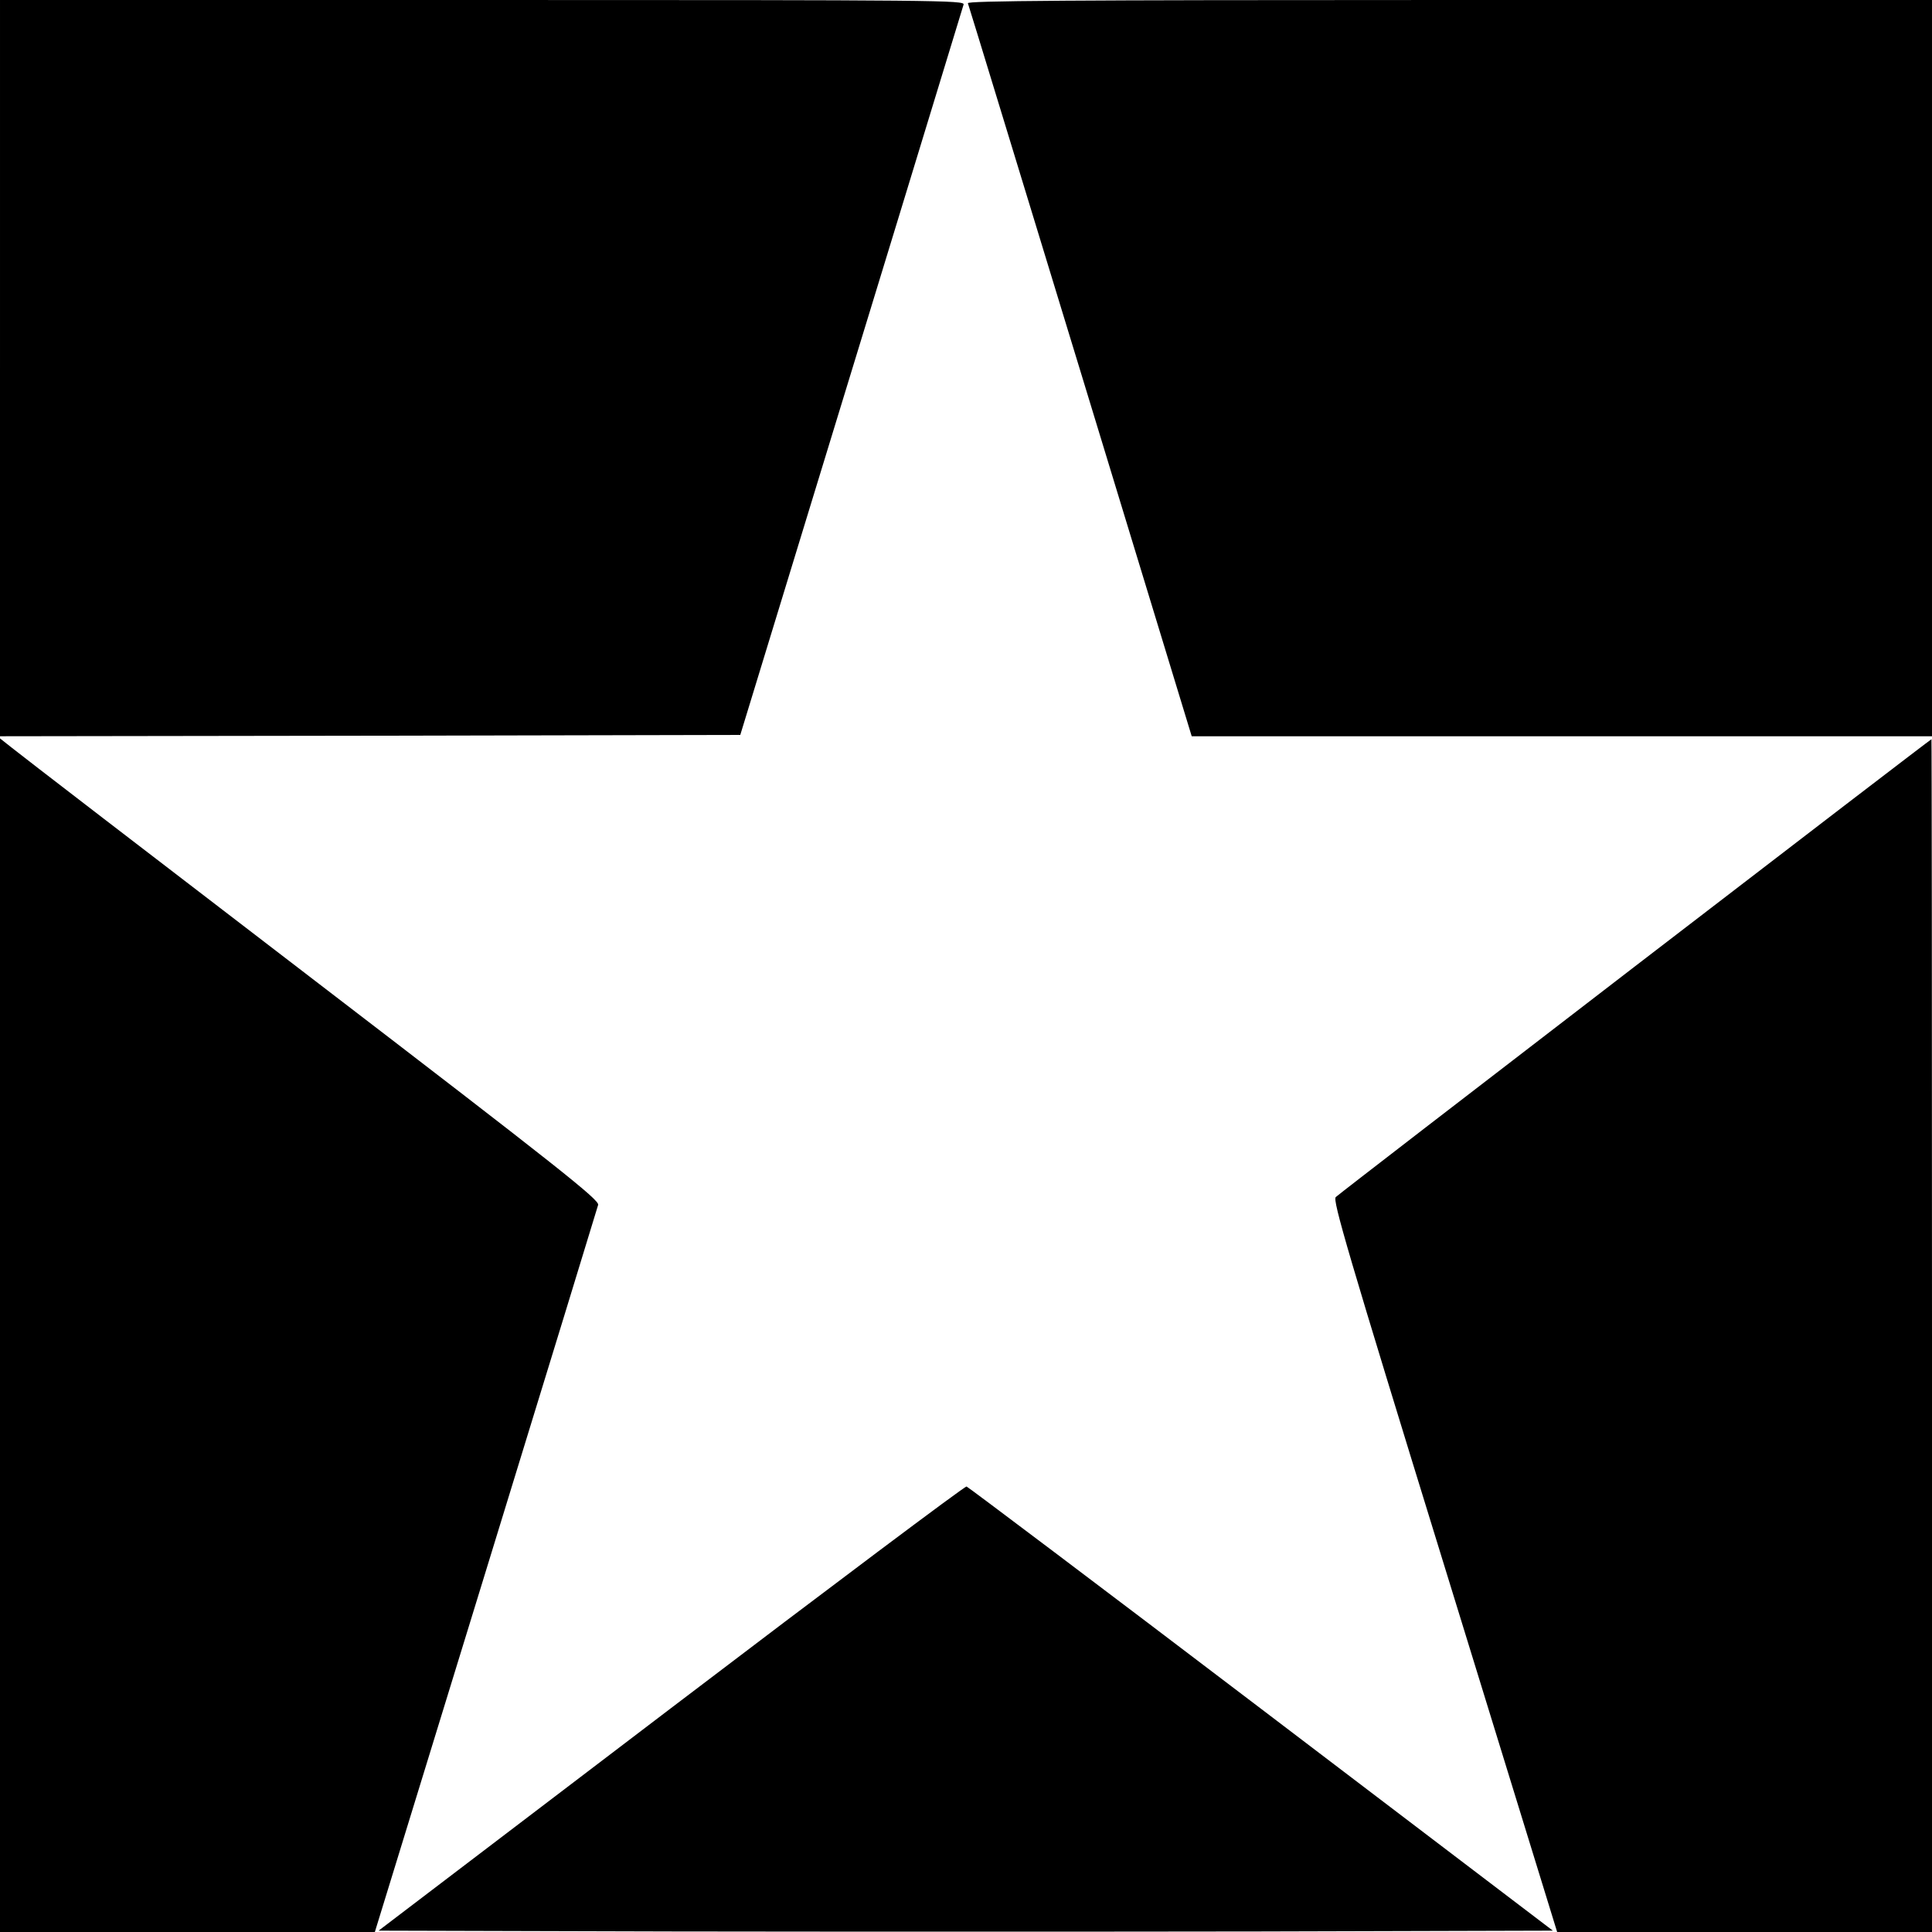 <?xml version="1.0" standalone="no"?>
<!DOCTYPE svg PUBLIC "-//W3C//DTD SVG 20010904//EN"
 "http://www.w3.org/TR/2001/REC-SVG-20010904/DTD/svg10.dtd">
<svg version="1.0" xmlns="http://www.w3.org/2000/svg"
 width="719pt" height="719pt" viewBox="0 0 719 719"
 preserveAspectRatio="xMidYMid meet">
<g transform="translate(0,719) scale(0.1,-0.1)"
fill="#000000" stroke="none">
<path d="M0 5820 l0 -1370 1377 2 1378 3 211 690 c181 591 604 1974 620 2028
5 16 -85 17 -1790 17 l-1796 0 0 -1370z"/>
<path d="M3602 7178 c3 -7 191 -624 419 -1370 l414 -1358 1378 0 1377 0 0
1370 0 1370 -1796 0 c-1433 0 -1795 -3 -1792 -12z"/>
<path d="M0 2221 l0 -2221 698 0 697 0 413 1343 c227 738 415 1352 418 1363 5
18 -139 133 -1068 845 -590 452 -1092 838 -1115 857 l-43 34 0 -2221z"/>
<path d="M6085 3594 c-605 -465 -1106 -851 -1114 -859 -12 -12 43 -201 405
-1375 l419 -1360 697 0 698 0 0 2220 c0 1221 -1 2220 -2 2219 -2 0 -498 -380
-1103 -845z"/>
<path d="M2497 833 l-1088 -828 1096 -3 c603 -1 1587 -1 2185 0 l1089 3 -1085
825 c-597 454 -1091 826 -1097 828 -7 1 -502 -370 -1100 -825z"/>
</g>
</svg>
